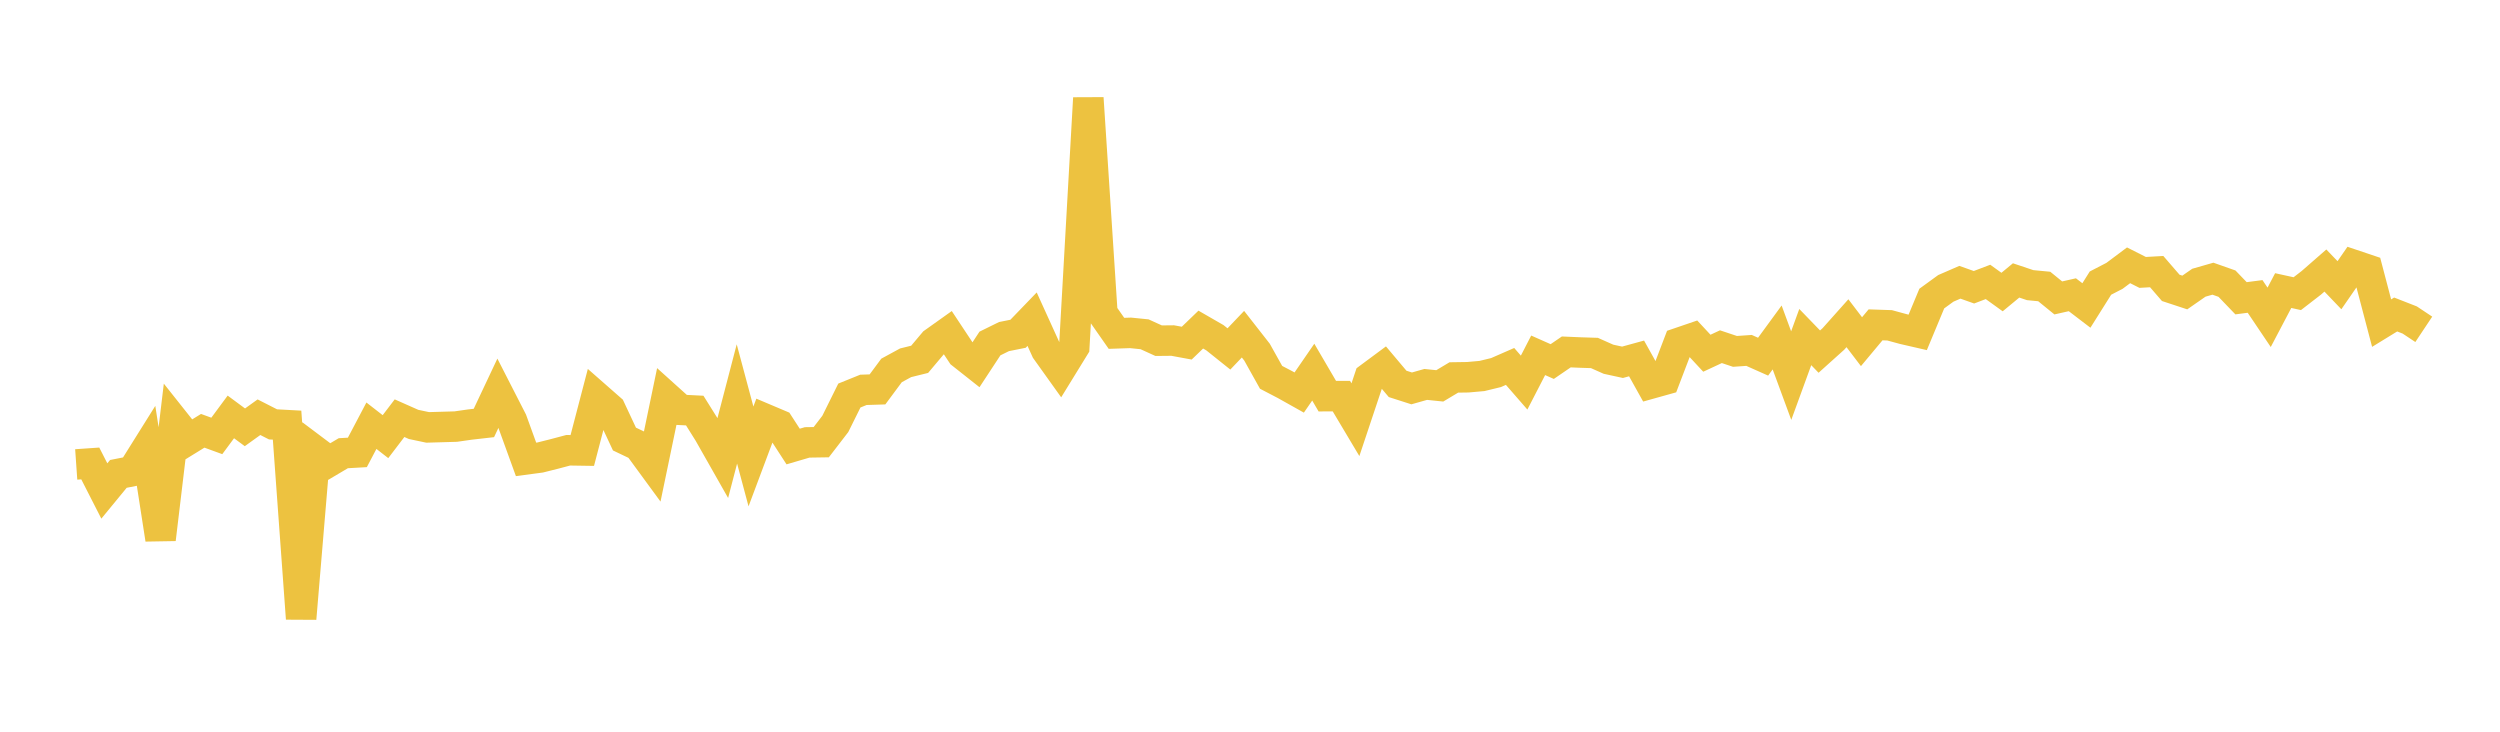 <svg width="164" height="48" xmlns="http://www.w3.org/2000/svg" xmlns:xlink="http://www.w3.org/1999/xlink"><path fill="none" stroke="rgb(237,194,64)" stroke-width="2" d="M5,30.467L5.922,30.403L6.844,32.209L7.766,31.087L8.689,30.905L9.611,29.432L10.533,35.376L11.455,27.667L12.377,28.828L13.299,28.26L14.222,28.597L15.144,27.35L16.066,28.032L16.988,27.369L17.91,27.839L18.832,27.889L19.754,40.578L20.677,29.584L21.599,30.277L22.521,29.731L23.443,29.678L24.365,27.927L25.287,28.644L26.21,27.433L27.132,27.842L28.054,28.037L28.976,28.011L29.898,27.984L30.82,27.852L31.743,27.747L32.665,25.792L33.587,27.594L34.509,30.136L35.431,30.013L36.353,29.782L37.275,29.537L38.198,29.551L39.12,26.022L40.042,26.831L40.964,28.801L41.886,29.241L42.808,30.5L43.731,26.057L44.653,26.887L45.575,26.933L46.497,28.407L47.419,30.032L48.341,26.499L49.263,29.942L50.186,27.479L51.108,27.869L52.03,29.292L52.952,29.021L53.874,29.007L54.796,27.809L55.719,25.947L56.641,25.574L57.563,25.545L58.485,24.301L59.407,23.799L60.329,23.571L61.251,22.476L62.174,21.819L63.096,23.21L64.018,23.939L64.94,22.534L65.862,22.08L66.784,21.895L67.707,20.938L68.629,22.967L69.551,24.257L70.473,22.758L71.395,6.436L72.317,20.547L73.24,21.867L74.162,21.836L75.084,21.929L76.006,22.349L76.928,22.34L77.85,22.51L78.772,21.621L79.695,22.153L80.617,22.89L81.539,21.923L82.461,23.102L83.383,24.753L84.305,25.234L85.228,25.751L86.15,24.412L87.072,25.989L87.994,25.985L88.916,27.532L89.838,24.771L90.76,24.087L91.683,25.183L92.605,25.479L93.527,25.218L94.449,25.313L95.371,24.761L96.293,24.747L97.216,24.665L98.138,24.441L99.06,24.038L99.982,25.098L100.904,23.309L101.826,23.718L102.749,23.086L103.671,23.126L104.593,23.155L105.515,23.565L106.437,23.766L107.359,23.513L108.281,25.167L109.204,24.909L110.126,22.495L111.048,22.18L111.97,23.172L112.892,22.743L113.814,23.051L114.737,22.987L115.659,23.398L116.581,22.137L117.503,24.64L118.425,22.112L119.347,23.065L120.269,22.237L121.192,21.203L122.114,22.414L123.036,21.31L123.958,21.341L124.88,21.592L125.802,21.804L126.725,19.586L127.647,18.916L128.569,18.516L129.491,18.844L130.413,18.493L131.335,19.158L132.257,18.396L133.18,18.706L134.102,18.794L135.024,19.544L135.946,19.335L136.868,20.039L137.79,18.572L138.713,18.094L139.635,17.404L140.557,17.87L141.479,17.818L142.401,18.884L143.323,19.188L144.246,18.546L145.168,18.282L146.09,18.607L147.012,19.566L147.934,19.446L148.856,20.816L149.778,19.062L150.701,19.265L151.623,18.552L152.545,17.747L153.467,18.71L154.389,17.376L155.311,17.686L156.234,21.197L157.156,20.631L158.078,20.991L159,21.604"></path></svg>